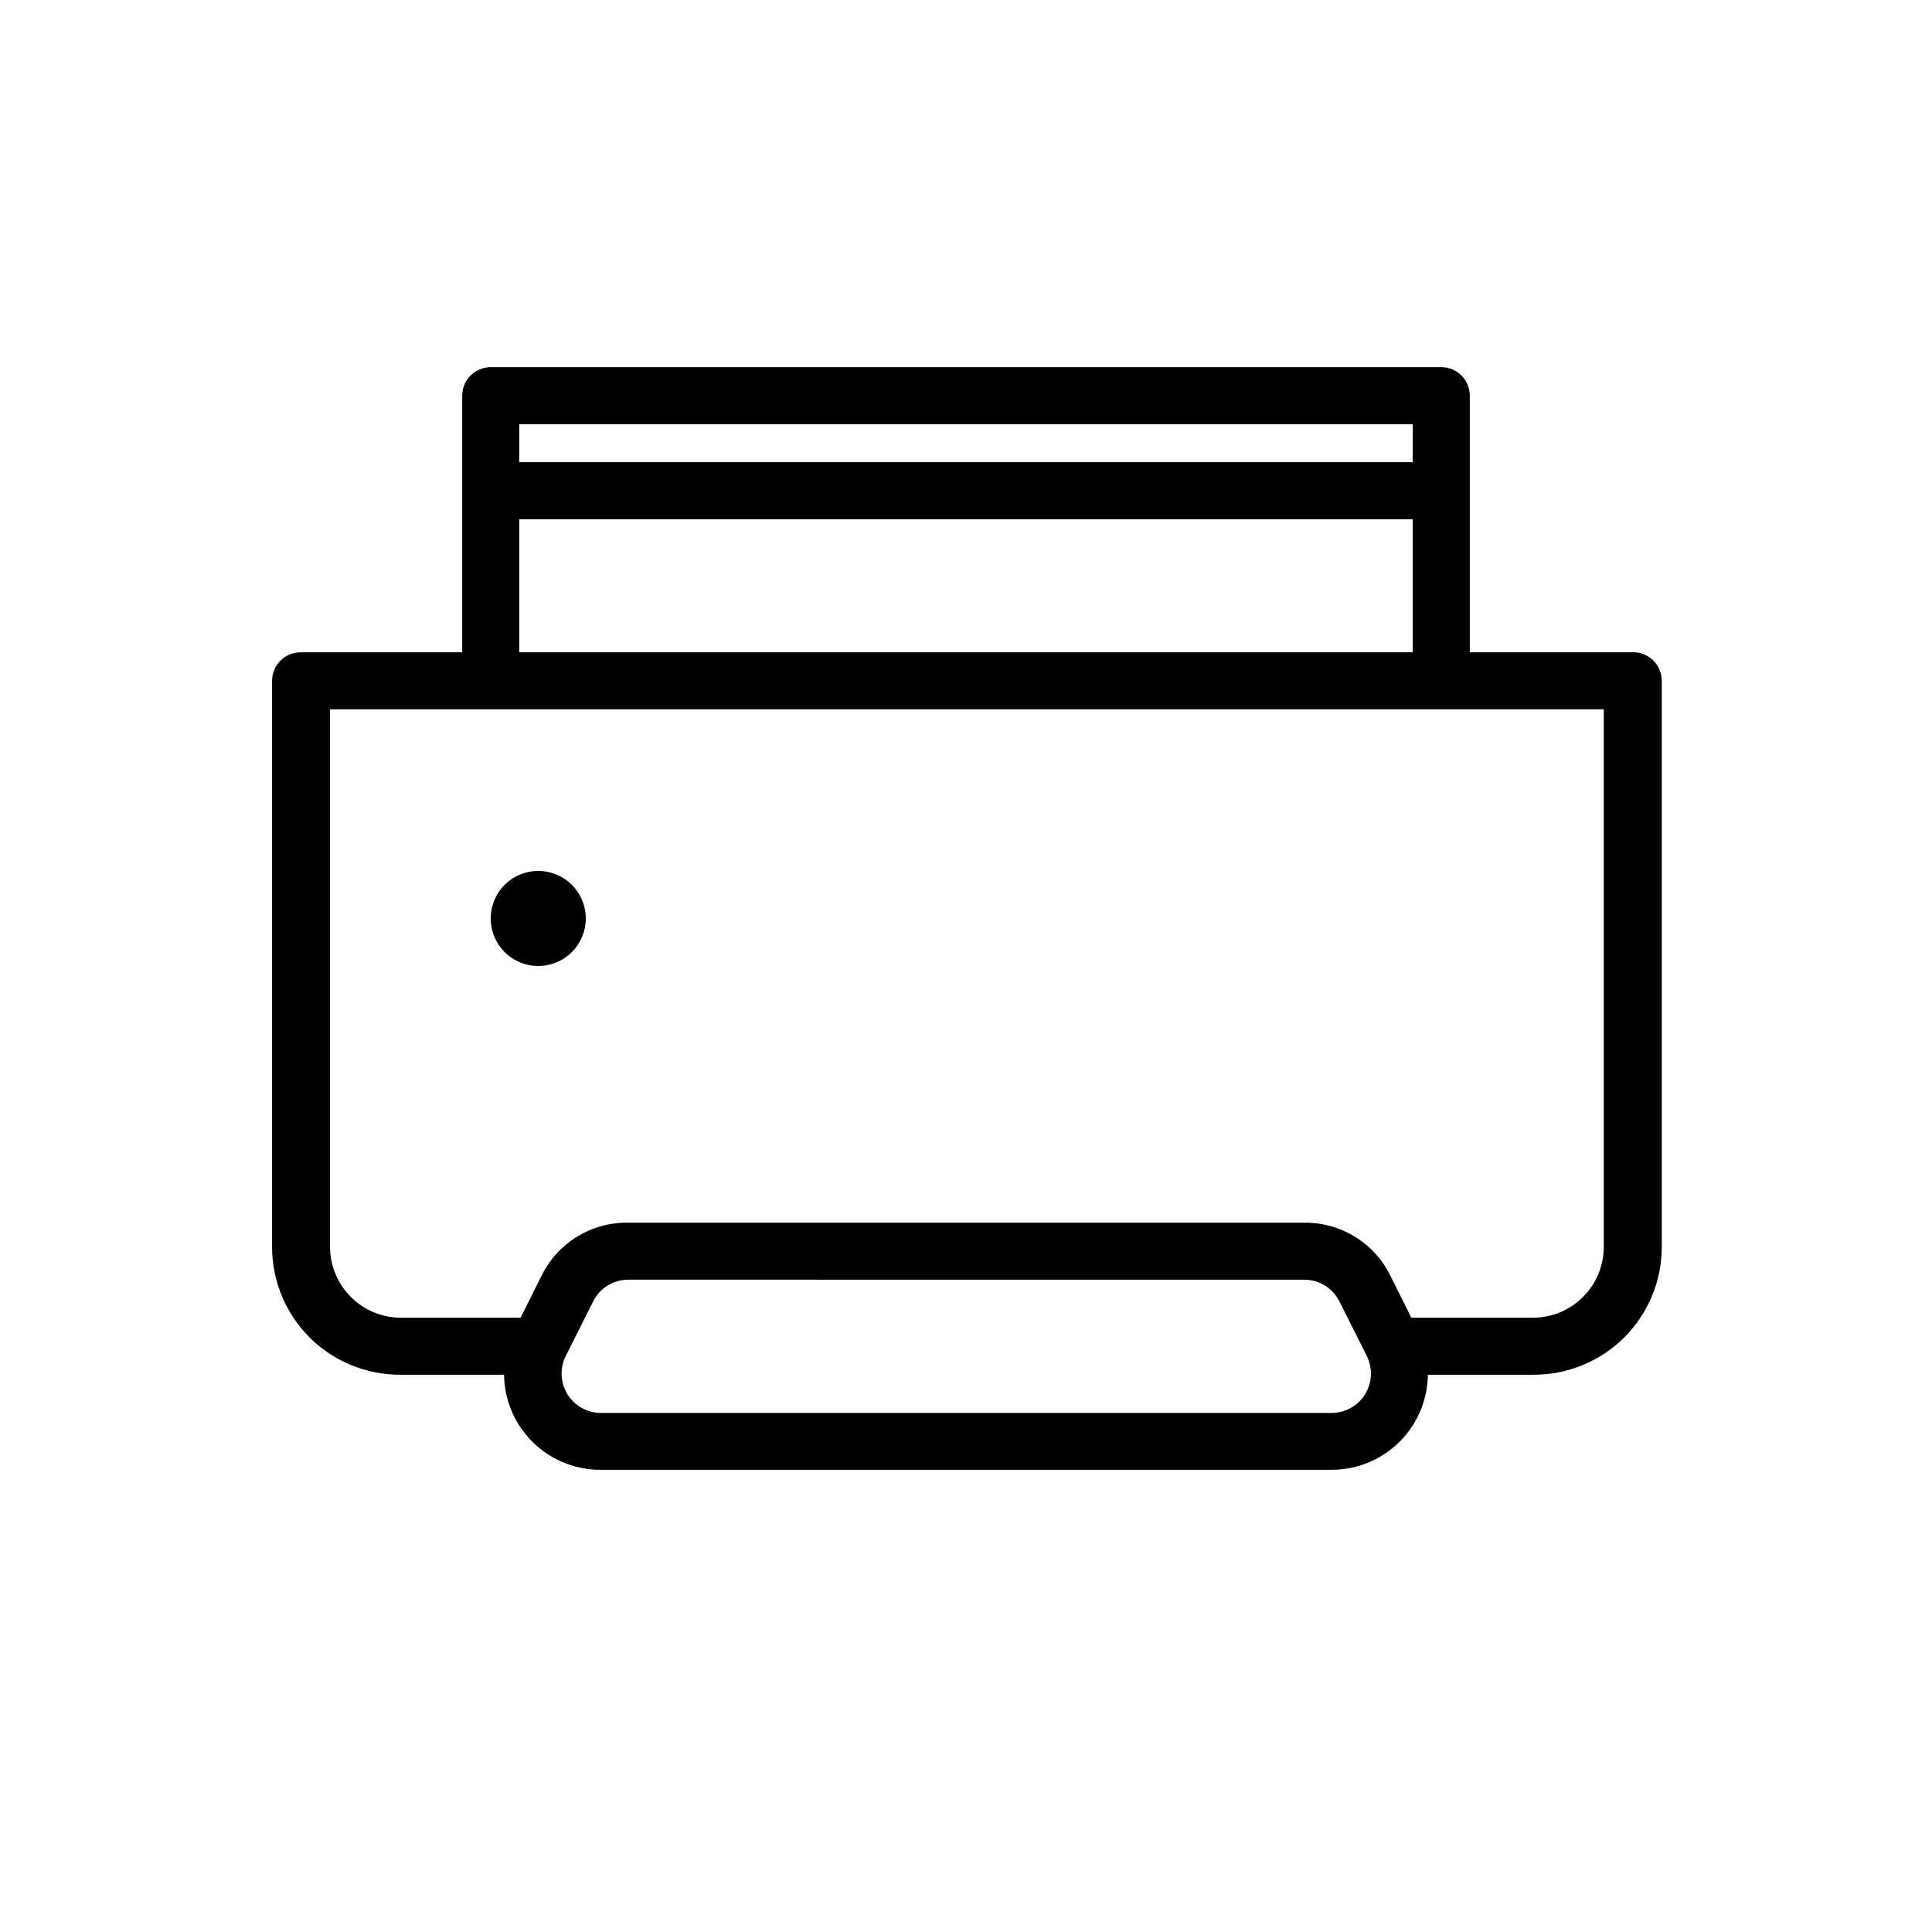 <?xml version="1.0" encoding="UTF-8"?>
<!-- Uploaded to: ICON Repo, www.svgrepo.com, Generator: ICON Repo Mixer Tools -->
<svg fill="#000000" width="800px" height="800px" version="1.1" viewBox="144 144 512 512" xmlns="http://www.w3.org/2000/svg">
 <g>
  <path d="m576.33 316.87h-352.67c-4.172 0-7.555 3.383-7.555 7.555v150.04c0 8.98 3.566 17.59 9.914 23.941 6.352 6.348 14.961 9.914 23.941 9.914h35.266c-0.043-2.898 0.613-5.769 1.914-8.363l3.375-6.75h-40.305c-4.965-0.012-9.727-1.992-13.238-5.504-3.512-3.512-5.488-8.27-5.504-13.238v-142.48h337.55l0.004 142.48c-0.016 4.969-1.992 9.727-5.504 13.238-3.512 3.512-8.273 5.492-13.238 5.504h-40.305l3.375 6.75c1.301 2.594 1.957 5.465 1.914 8.363h35.266c8.98 0 17.594-3.566 23.941-9.914 6.348-6.352 9.918-14.961 9.918-23.941v-150.04c0.004-2.094-0.863-4.098-2.391-5.527-1.527-1.434-3.582-2.168-5.672-2.027z"/>
  <path d="m496.88 533.51h-193.77c-8.852 0.016-17.074-4.562-21.727-12.09-4.652-7.527-5.066-16.93-1.098-24.84l7.203-14.461v0.004c2.09-4.266 5.34-7.852 9.379-10.348 4.039-2.496 8.699-3.797 13.445-3.762h179.36c4.746-0.035 9.41 1.266 13.445 3.762 4.039 2.496 7.289 6.082 9.379 10.348l7.203 14.461v-0.004c3.969 7.91 3.555 17.312-1.098 24.84-4.652 7.527-12.875 12.105-21.723 12.09zm-186.41-50.383v0.004c-3.93 0.004-7.516 2.227-9.27 5.742l-7.254 14.461-0.004-0.004c-1.625 3.234-1.457 7.082 0.441 10.16 1.898 3.082 5.262 4.957 8.879 4.957h193.62c3.617 0 6.981-1.875 8.879-4.957 1.898-3.078 2.066-6.926 0.441-10.16l-7.254-14.461-0.004 0.004c-1.754-3.516-5.34-5.738-9.27-5.742z"/>
  <path d="m533.51 324.43h-15.113v-68.012h-236.79l-0.004 68.012h-15.113v-75.57c0-4.172 3.383-7.559 7.559-7.559h251.9c4.176 0 7.559 3.387 7.559 7.559z"/>
  <path d="m274.05 266.49h251.91v15.113h-251.91z"/>
  <path d="m286.64 400c-5.094 0-9.688-3.07-11.637-7.777-1.949-4.707-0.871-10.125 2.731-13.727 3.602-3.602 9.02-4.68 13.727-2.731 4.707 1.949 7.777 6.543 7.777 11.637 0 3.34-1.328 6.547-3.691 8.906-2.363 2.363-5.566 3.691-8.906 3.691z"/>
 </g>
</svg>